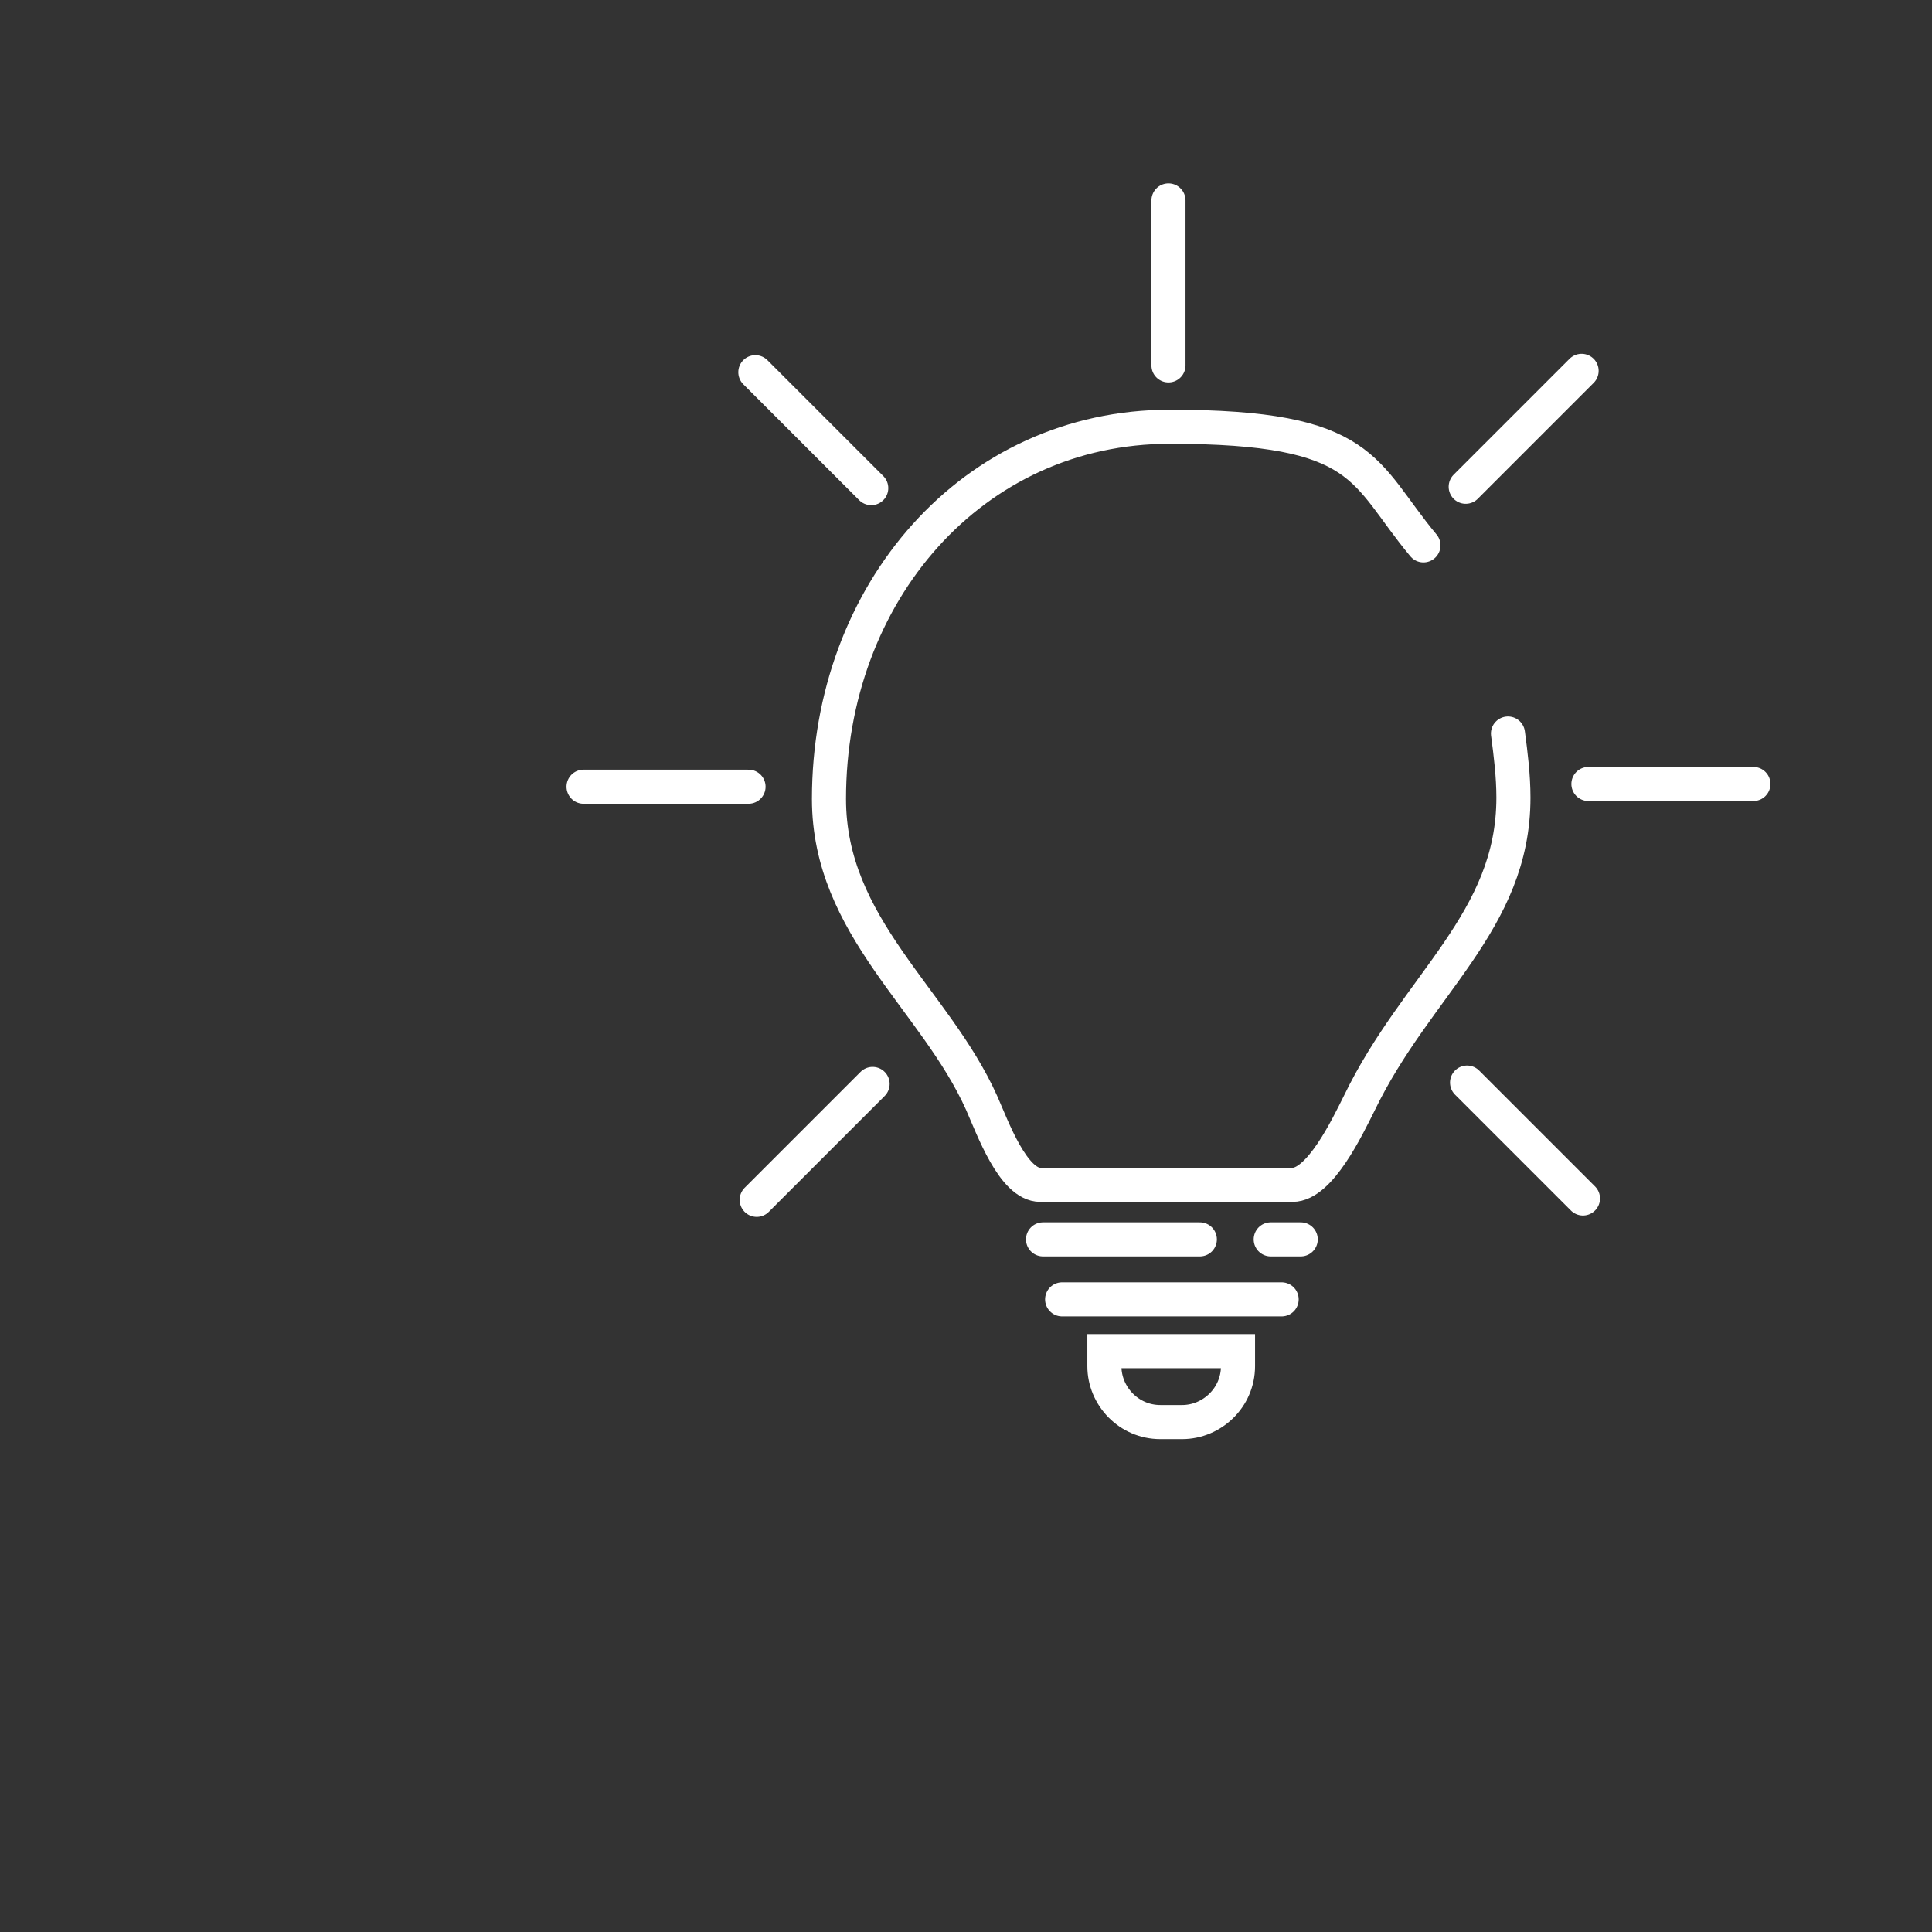 <?xml version="1.0" encoding="UTF-8"?>
<svg xmlns="http://www.w3.org/2000/svg" id="Ebene_1" version="1.1" viewBox="0 0 141.7 141.7">
  <rect x="0" y="0" width="141.7" height="141.7" fill="#333333" stroke="none"/>
  <defs>
    <style>
      .st0 {
        fill: none;
        stroke: #fff;
        stroke-linecap: round;
        stroke-miterlimit: 10;
        stroke-width: 2.5px;
      }
    </style>
  </defs>
  <path class="st0" d="M110.6,53.8c.2,1.5.4,3.1.4,4.7,0,9.1-7.1,13.7-11.3,22.4-.9,1.8-2.9,6-4.9,6h-18.5c-2,0-3.5-4.2-4.3-6-3.4-7.6-11.2-12.9-11.2-22.3,0-15.1,10.5-27.3,25-27.3s14.1,3.3,18.6,8.7M77.9,95.3h16.1M81,99.1h9.8v1.1c0,2.3-1.9,4.1-4.1,4.1h-1.6c-2.3,0-4.1-1.9-4.1-4.1v-1.1h0ZM85.7,14.7v12.1M55.4,27.3l8.5,8.5M42.8,57.7h12.1M55.5,88l8.5-8.5M116.1,87.9l-8.5-8.5M128.6,57.5h-12.1M116,27.2l-8.5,8.5M93.2,90.9h2.2M76.5,90.9h11.5"></path>
</svg>
